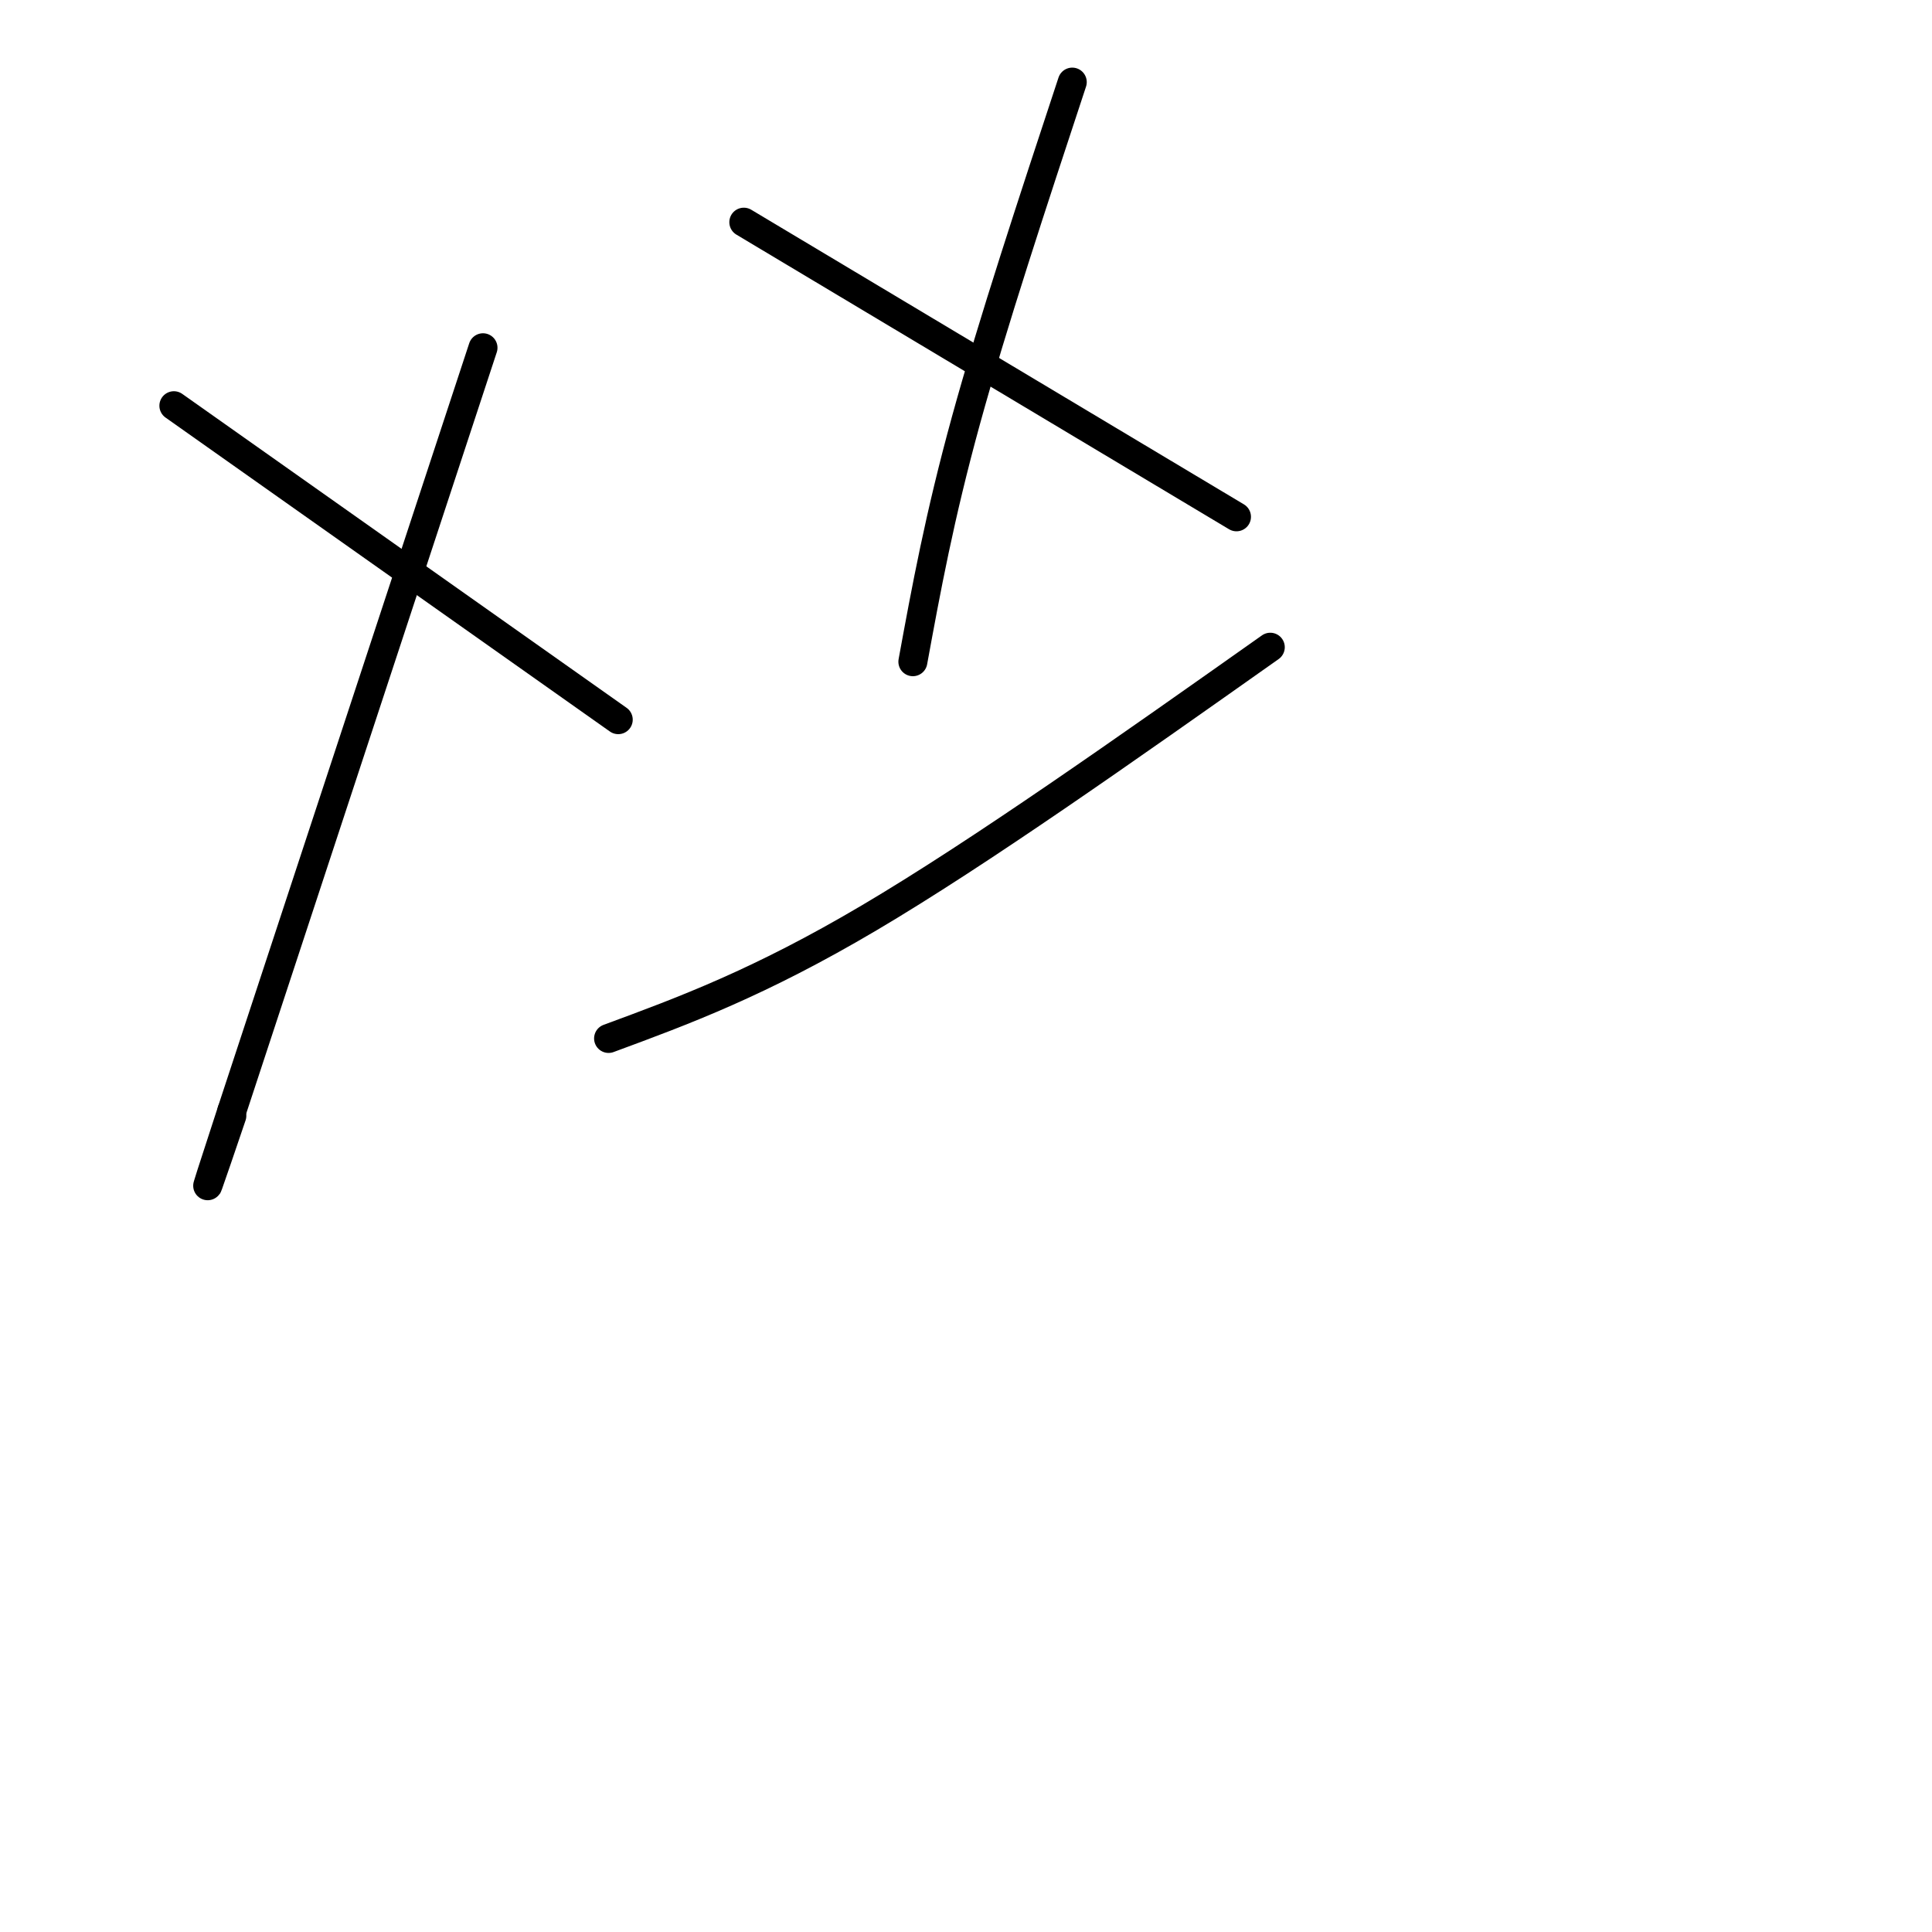 <svg viewBox='0 0 400 400' version='1.1' xmlns='http://www.w3.org/2000/svg' xmlns:xlink='http://www.w3.org/1999/xlink'><g fill='none' stroke='#000000' stroke-width='6' stroke-linecap='round' stroke-linejoin='round'><path d='M36,84c0.000,0.000 92.000,65.000 92,65'/><path d='M100,72c0.000,0.000 -52.000,158.000 -52,158'/><path d='M48,230c-8.667,26.500 -4.333,13.750 0,1'/><path d='M154,46c0.000,0.000 102.000,61.000 102,61'/><path d='M222,17c-8.250,25.000 -16.500,50.000 -22,70c-5.500,20.000 -8.250,35.000 -11,50'/><path d='M126,215c15.583,-5.750 31.167,-11.500 54,-25c22.833,-13.500 52.917,-34.750 83,-56'/></g>
</svg>